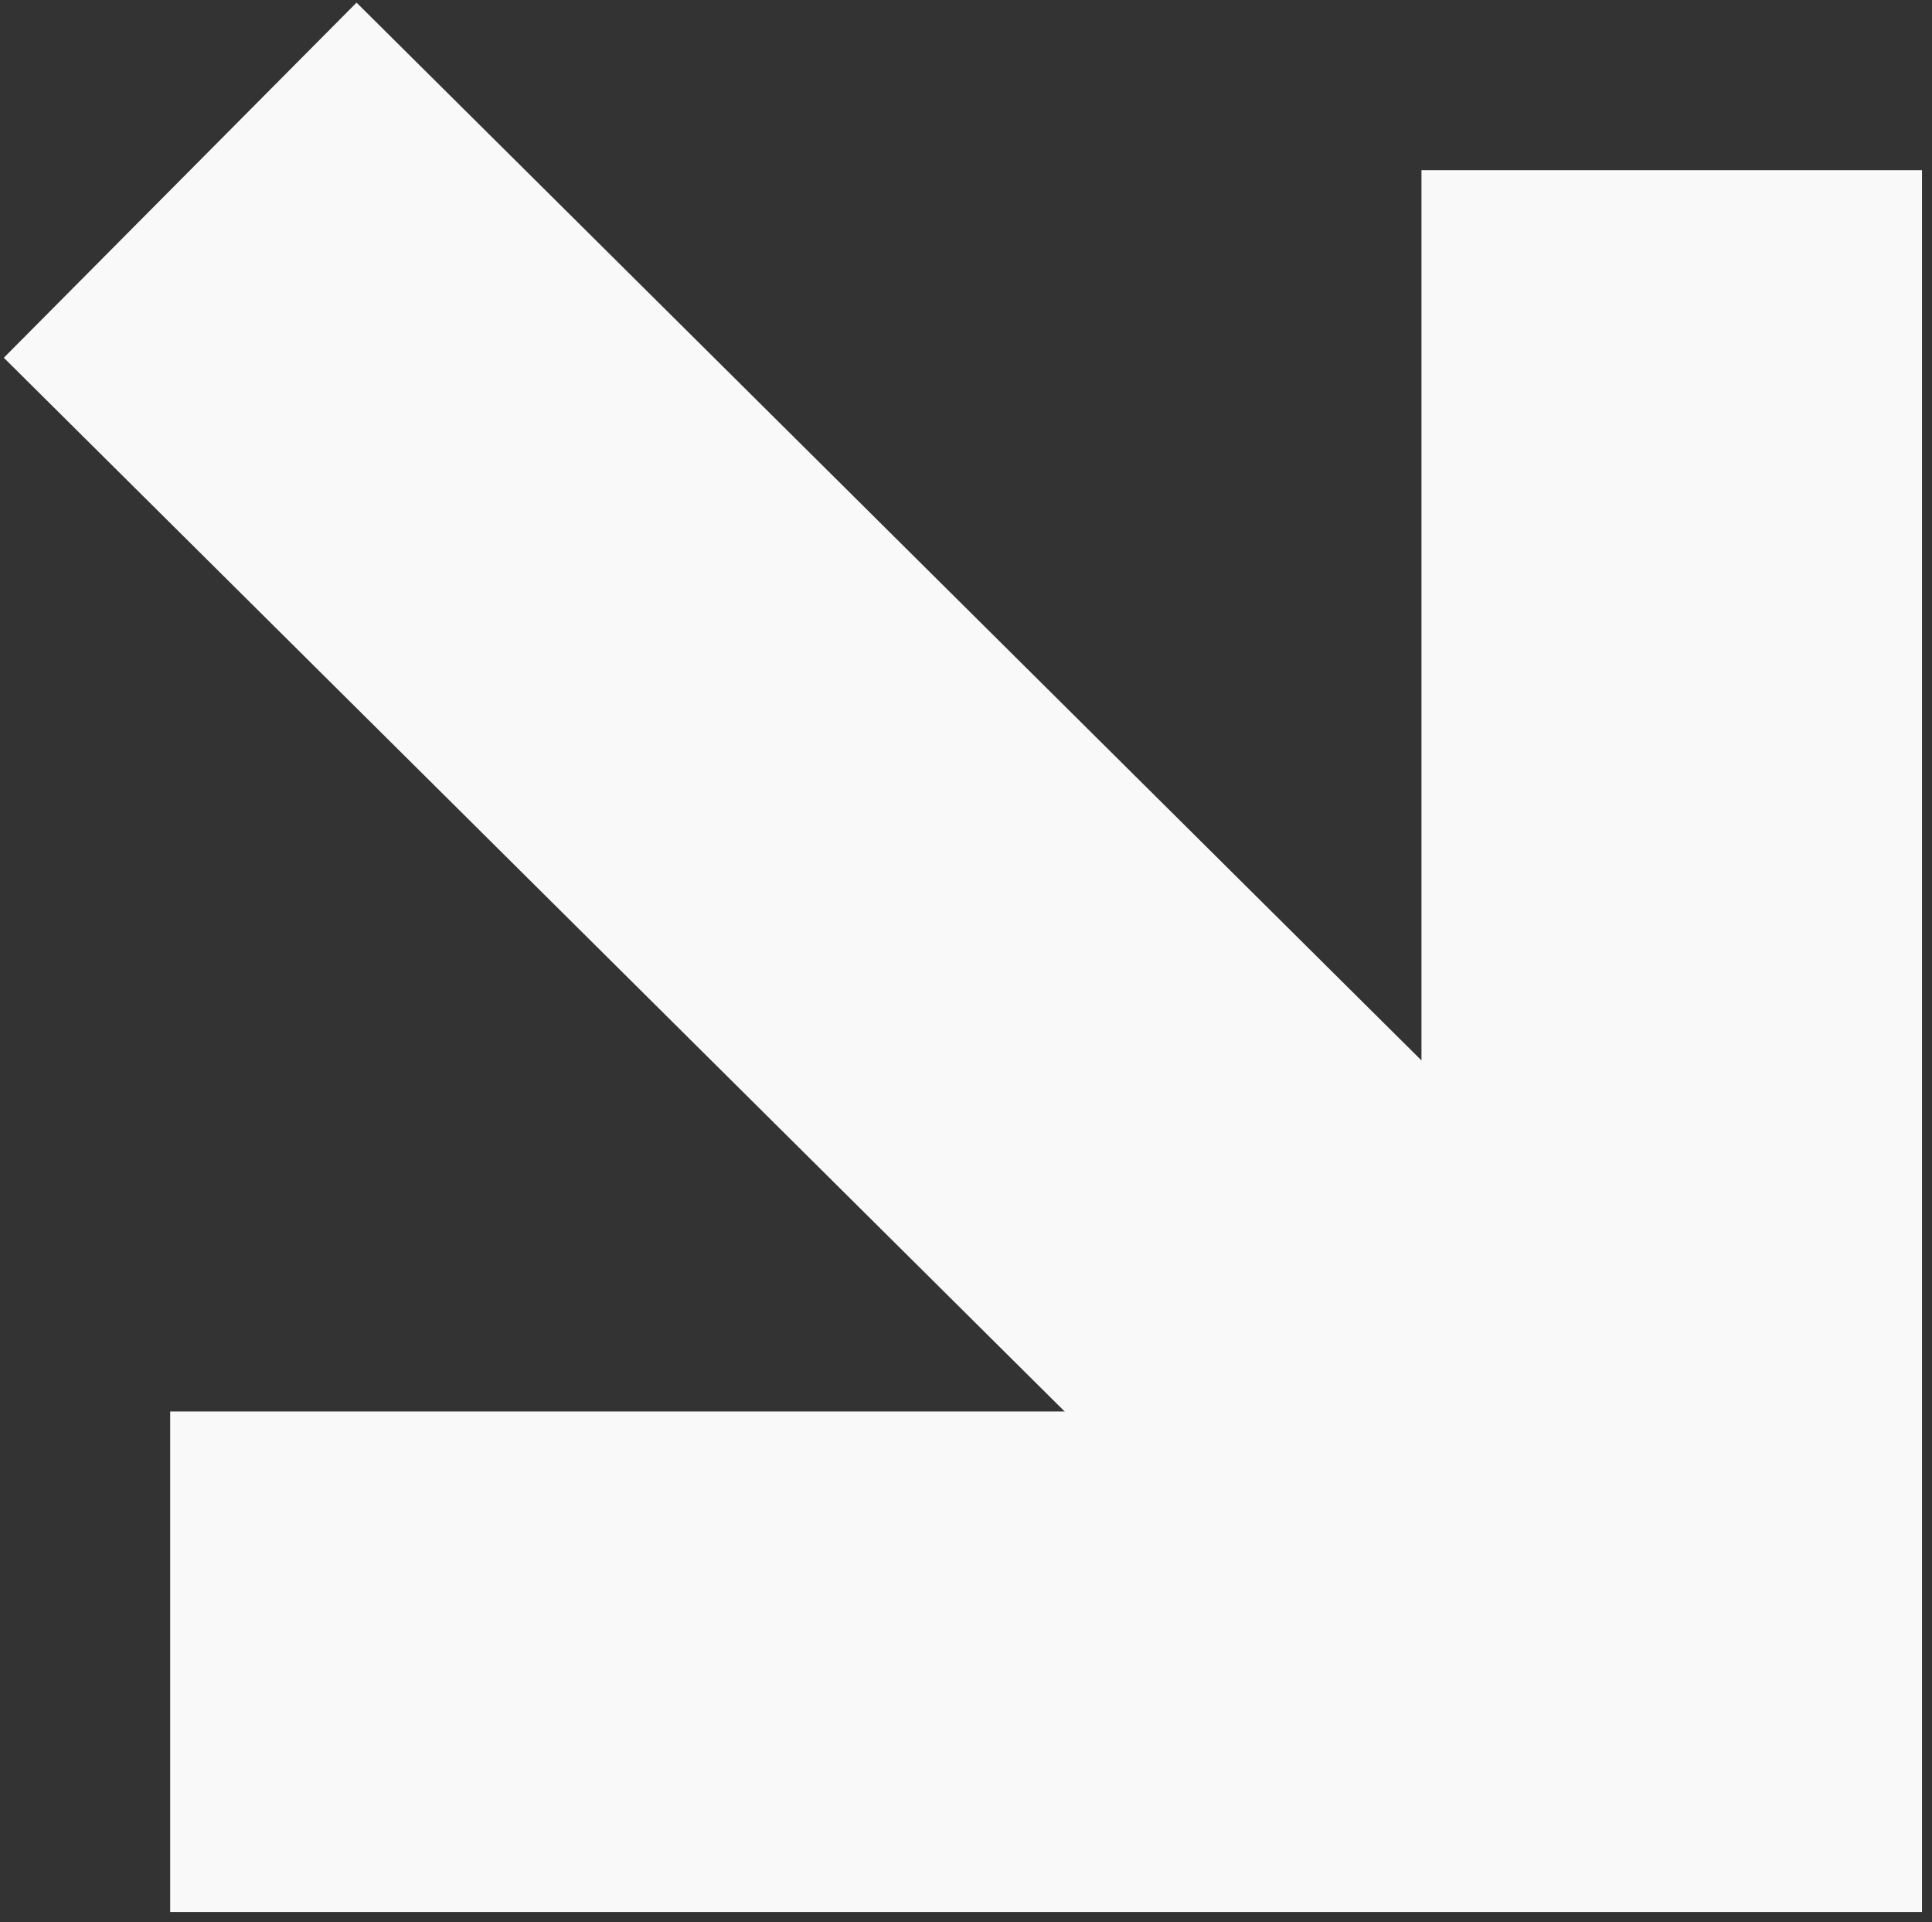 <?xml version="1.0" encoding="UTF-8"?>
<svg xmlns="http://www.w3.org/2000/svg" version="1.1" viewBox="0 0 19.3 19.2">
  <rect x="0" y="0" width="19.3" height="19.2" fill="#333333" stroke="none"/>
  <defs>
    <style>
      .cls-1 {
        stroke-miterlimit: 10;
      }

      .cls-1, .cls-2 {
        fill: none;
        stroke: #f9f9f9;
        stroke-width: 5px;
      }
    </style>
  </defs>
  <!-- Generator: Adobe Illustrator 28.7.4, SVG Export Plug-In . SVG Version: 1.2.0 Build 166)  -->
  <g>
    <g id="Warstwa_1">
      <g id="Warstwa_1-2" data-name="Warstwa_1">
        <g id="Group_176">
          <path id="Path_61" class="cls-1" d="M1.7,16.6h15V1.7"/>
          <path id="Path_62" class="cls-2" d="M16.7,16.6L1.8,1.8"/>
        </g>
      </g>
    </g>
  </g>
</svg>